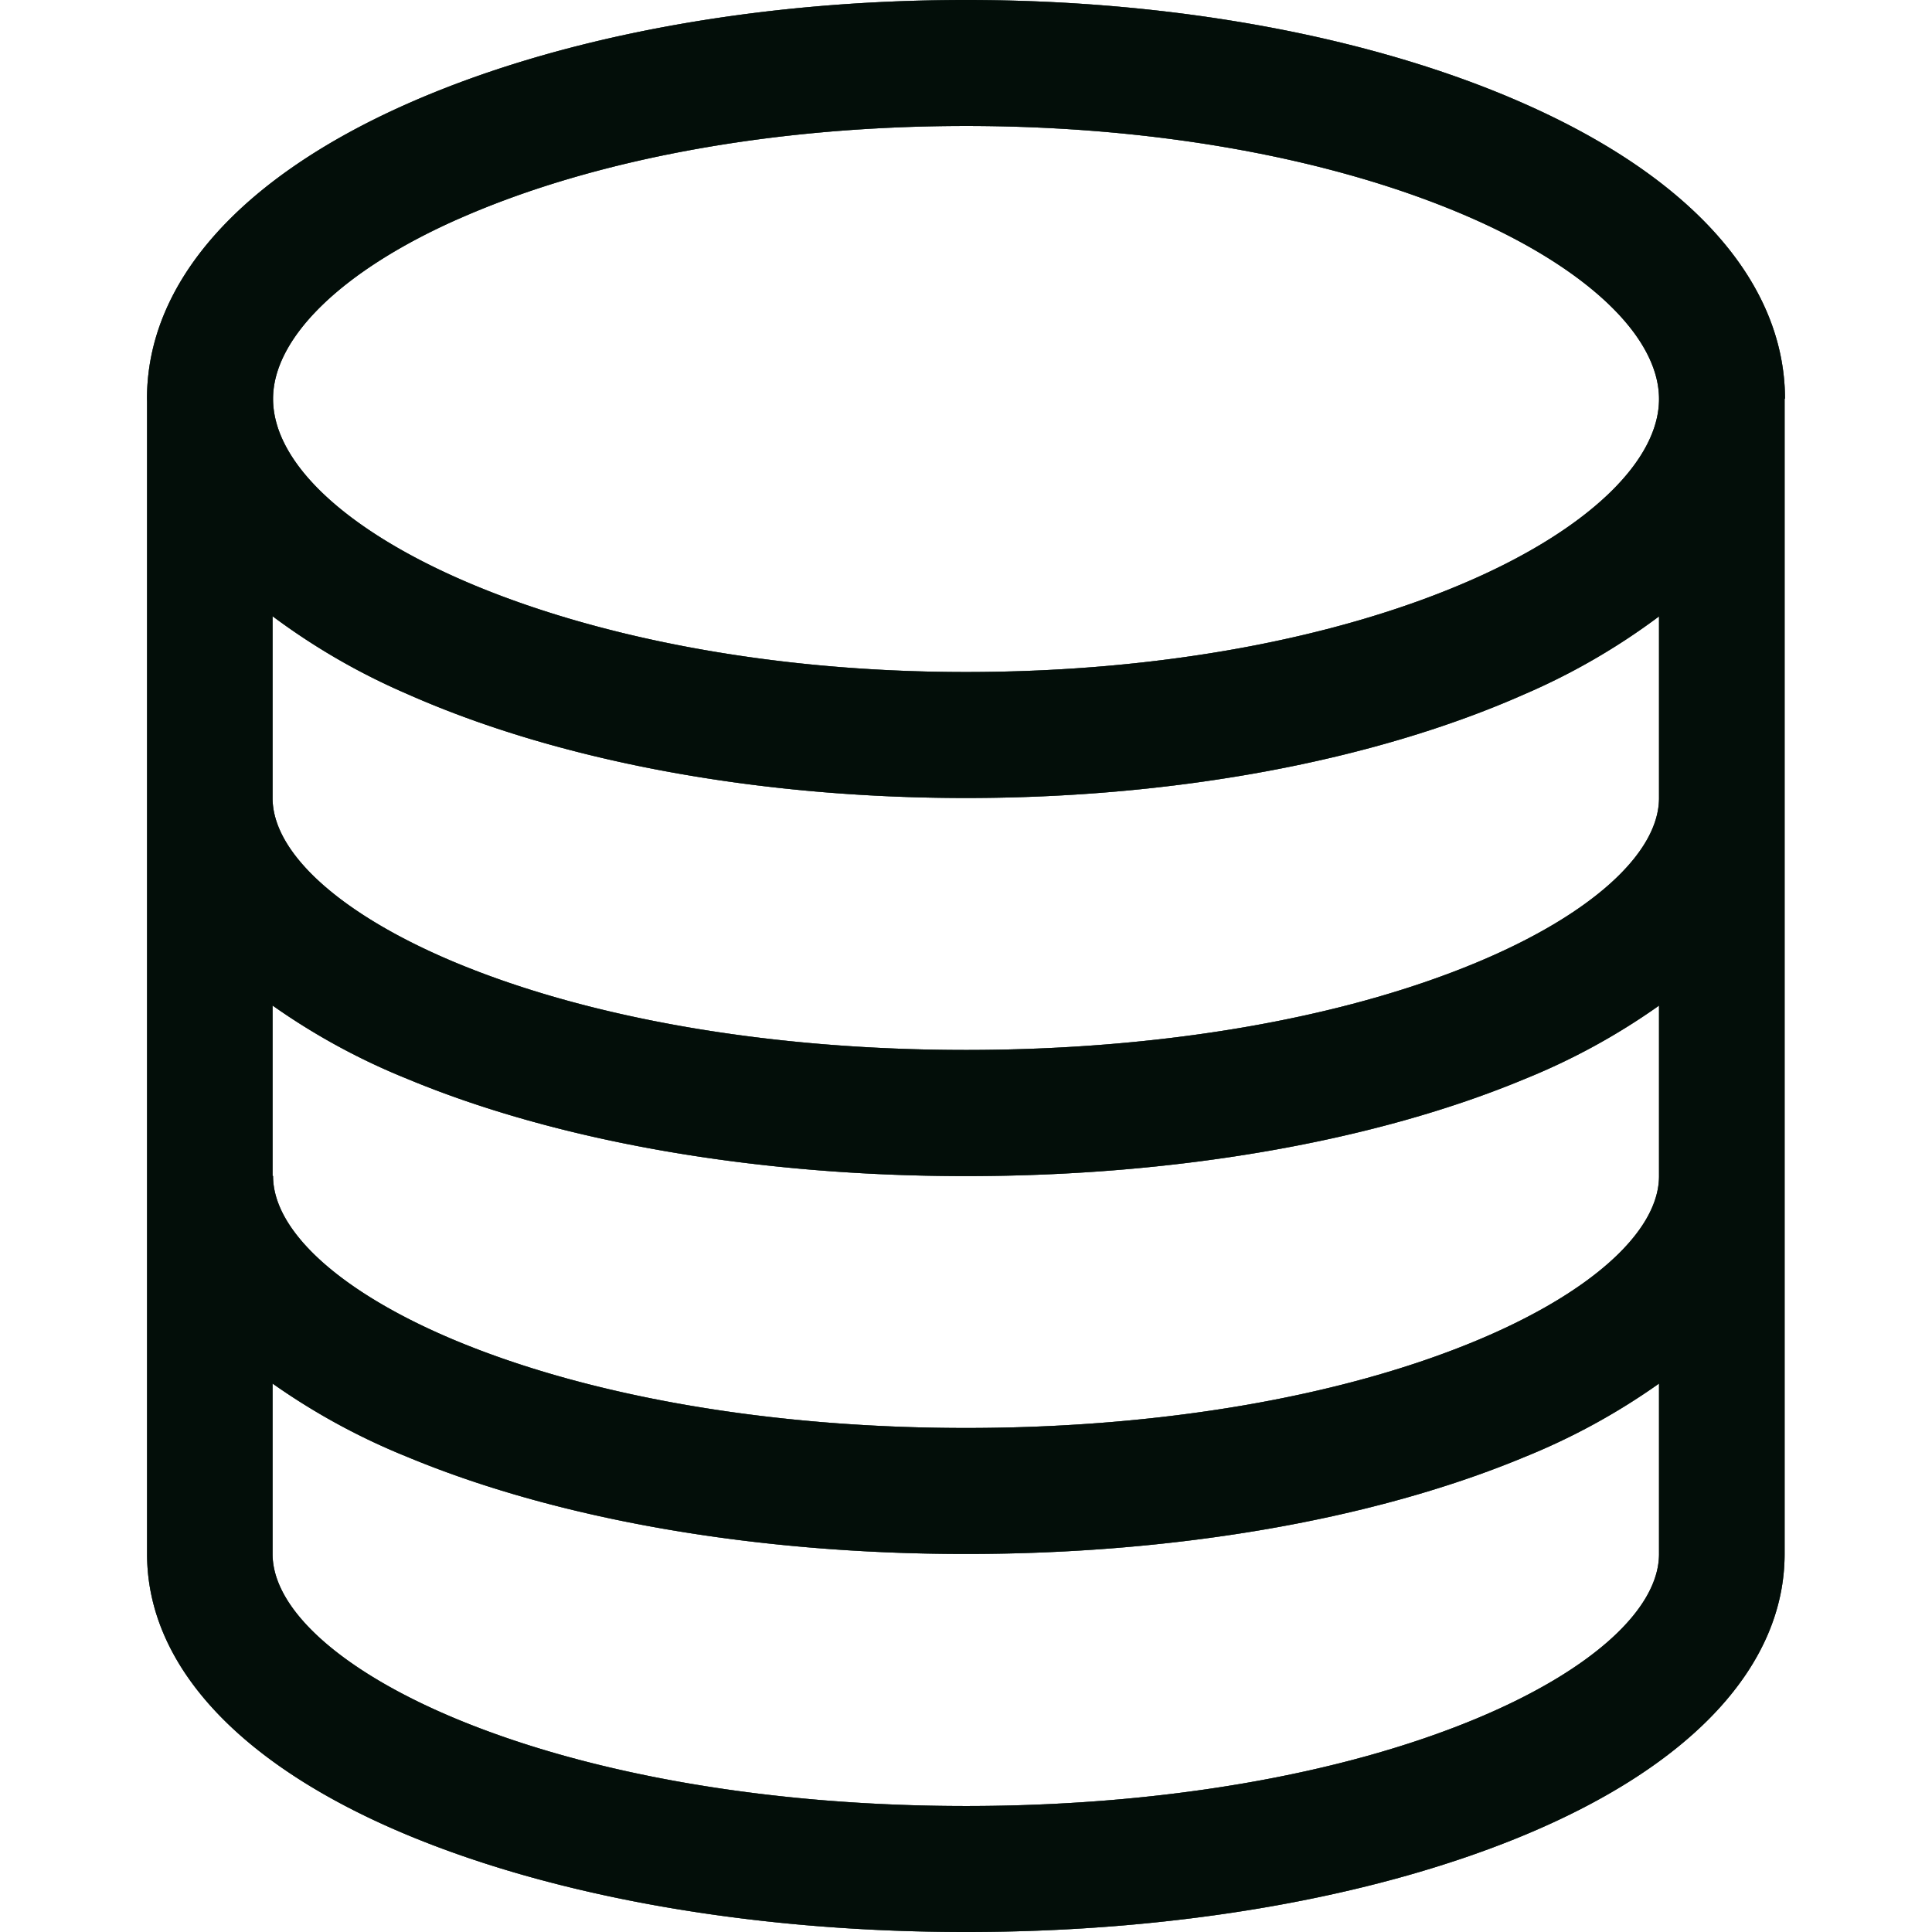 <svg xmlns="http://www.w3.org/2000/svg" width="24" height="24" fill="none"><g clip-path="url(#a)"><path fill="#0B3323" d="M18.937 1.289C17.06.458 14.595 0 12 0 9.404 0 6.94.457 5.063 1.288c-2.087.923-3.237 2.225-3.237 3.666l.001.034v14.316c0 1.382 1.147 2.621 3.232 3.49C6.926 23.572 9.39 24 12 24c2.61 0 5.075-.428 6.942-1.206 2.084-.869 3.227-2.108 3.227-3.49V4.957c0-.003.005-.006.005-.008-.005-1.439-1.153-2.738-3.237-3.66Zm-13.24 1.43C7.378 1.975 9.616 1.565 12 1.565c2.382 0 4.62.41 6.304 1.155 1.443.64 2.305 1.475 2.305 2.237 0 .761-.862 1.597-2.305 2.236-1.683.745-3.922 1.155-6.304 1.155-4.927 0-8.608-1.792-8.608-3.394 0-.761.861-1.597 2.304-2.235Zm14.912 16.585c0 .689-.848 1.453-2.269 2.045-1.68.7-3.932 1.086-6.34 1.086-2.407 0-4.659-.386-6.34-1.086-1.42-.592-2.274-1.356-2.274-2.045v-2.117a8.24 8.24 0 0 0 1.673.911c1.867.778 4.332 1.206 6.941 1.206 2.61 0 5.075-.428 6.942-1.206a8.19 8.19 0 0 0 1.667-.911v2.117Zm-2.269-2.65c-1.68.7-3.932 1.085-6.34 1.085-2.407 0-4.659-.386-6.34-1.086-1.42-.592-2.268-1.356-2.268-2.044l-.006-.002v-2.116a8.234 8.234 0 0 0 1.673.911C6.926 14.18 9.39 14.61 12 14.61c2.61 0 5.075-.429 6.942-1.207a8.193 8.193 0 0 0 1.667-.911v2.118c0 .688-.848 1.452-2.269 2.044Zm0-4.696c-1.68.7-3.932 1.085-6.34 1.085-2.407 0-4.659-.385-6.34-1.085-1.42-.592-2.274-1.357-2.274-2.045V7.655a8.25 8.25 0 0 0 1.677.968c1.878.832 4.342 1.29 6.937 1.29 2.595 0 5.06-.458 6.937-1.289a8.198 8.198 0 0 0 1.672-.967v2.256c0 .688-.848 1.453-2.269 2.045Z"/><path fill="#000" fill-opacity=".2" d="M18.937 1.289C17.06.458 14.595 0 12 0 9.404 0 6.94.457 5.063 1.288c-2.087.923-3.237 2.225-3.237 3.666l.001.034v14.316c0 1.382 1.147 2.621 3.232 3.49C6.926 23.572 9.39 24 12 24c2.61 0 5.075-.428 6.942-1.206 2.084-.869 3.227-2.108 3.227-3.49V4.957c0-.003.005-.006.005-.008-.005-1.439-1.153-2.738-3.237-3.66Zm-13.24 1.43C7.378 1.975 9.616 1.565 12 1.565c2.382 0 4.62.41 6.304 1.155 1.443.64 2.305 1.475 2.305 2.237 0 .761-.862 1.597-2.305 2.236-1.683.745-3.922 1.155-6.304 1.155-4.927 0-8.608-1.792-8.608-3.394 0-.761.861-1.597 2.304-2.235Zm14.912 16.585c0 .689-.848 1.453-2.269 2.045-1.68.7-3.932 1.086-6.34 1.086-2.407 0-4.659-.386-6.34-1.086-1.42-.592-2.274-1.356-2.274-2.045v-2.117a8.24 8.24 0 0 0 1.673.911c1.867.778 4.332 1.206 6.941 1.206 2.61 0 5.075-.428 6.942-1.206a8.19 8.19 0 0 0 1.667-.911v2.117Zm-2.269-2.65c-1.68.7-3.932 1.085-6.34 1.085-2.407 0-4.659-.386-6.34-1.086-1.42-.592-2.268-1.356-2.268-2.044l-.006-.002v-2.116a8.234 8.234 0 0 0 1.673.911C6.926 14.18 9.39 14.61 12 14.61c2.61 0 5.075-.429 6.942-1.207a8.193 8.193 0 0 0 1.667-.911v2.118c0 .688-.848 1.452-2.269 2.044Zm0-4.696c-1.68.7-3.932 1.085-6.34 1.085-2.407 0-4.659-.385-6.34-1.085-1.42-.592-2.274-1.357-2.274-2.045V7.655a8.25 8.25 0 0 0 1.677.968c1.878.832 4.342 1.29 6.937 1.29 2.595 0 5.06-.458 6.937-1.289a8.198 8.198 0 0 0 1.672-.967v2.256c0 .688-.848 1.453-2.269 2.045Z"/><path fill="#000" fill-opacity=".2" d="M18.937 1.289C17.06.458 14.595 0 12 0 9.404 0 6.94.457 5.063 1.288c-2.087.923-3.237 2.225-3.237 3.666l.001.034v14.316c0 1.382 1.147 2.621 3.232 3.49C6.926 23.572 9.39 24 12 24c2.61 0 5.075-.428 6.942-1.206 2.084-.869 3.227-2.108 3.227-3.49V4.957c0-.003.005-.006.005-.008-.005-1.439-1.153-2.738-3.237-3.66Zm-13.24 1.43C7.378 1.975 9.616 1.565 12 1.565c2.382 0 4.62.41 6.304 1.155 1.443.64 2.305 1.475 2.305 2.237 0 .761-.862 1.597-2.305 2.236-1.683.745-3.922 1.155-6.304 1.155-4.927 0-8.608-1.792-8.608-3.394 0-.761.861-1.597 2.304-2.235Zm14.912 16.585c0 .689-.848 1.453-2.269 2.045-1.68.7-3.932 1.086-6.34 1.086-2.407 0-4.659-.386-6.34-1.086-1.42-.592-2.274-1.356-2.274-2.045v-2.117a8.24 8.24 0 0 0 1.673.911c1.867.778 4.332 1.206 6.941 1.206 2.61 0 5.075-.428 6.942-1.206a8.19 8.19 0 0 0 1.667-.911v2.117Zm-2.269-2.65c-1.68.7-3.932 1.085-6.34 1.085-2.407 0-4.659-.386-6.34-1.086-1.42-.592-2.268-1.356-2.268-2.044l-.006-.002v-2.116a8.234 8.234 0 0 0 1.673.911C6.926 14.18 9.39 14.61 12 14.61c2.61 0 5.075-.429 6.942-1.207a8.193 8.193 0 0 0 1.667-.911v2.118c0 .688-.848 1.452-2.269 2.044Zm0-4.696c-1.68.7-3.932 1.085-6.34 1.085-2.407 0-4.659-.385-6.34-1.085-1.42-.592-2.274-1.357-2.274-2.045V7.655a8.25 8.25 0 0 0 1.677.968c1.878.832 4.342 1.29 6.937 1.29 2.595 0 5.06-.458 6.937-1.289a8.198 8.198 0 0 0 1.672-.967v2.256c0 .688-.848 1.453-2.269 2.045Z"/><path fill="#000" fill-opacity=".2" d="M18.937 1.289C17.06.458 14.595 0 12 0 9.404 0 6.94.457 5.063 1.288c-2.087.923-3.237 2.225-3.237 3.666l.001.034v14.316c0 1.382 1.147 2.621 3.232 3.49C6.926 23.572 9.39 24 12 24c2.61 0 5.075-.428 6.942-1.206 2.084-.869 3.227-2.108 3.227-3.49V4.957c0-.003.005-.006.005-.008-.005-1.439-1.153-2.738-3.237-3.66Zm-13.24 1.43C7.378 1.975 9.616 1.565 12 1.565c2.382 0 4.62.41 6.304 1.155 1.443.64 2.305 1.475 2.305 2.237 0 .761-.862 1.597-2.305 2.236-1.683.745-3.922 1.155-6.304 1.155-4.927 0-8.608-1.792-8.608-3.394 0-.761.861-1.597 2.304-2.235Zm14.912 16.585c0 .689-.848 1.453-2.269 2.045-1.68.7-3.932 1.086-6.34 1.086-2.407 0-4.659-.386-6.34-1.086-1.42-.592-2.274-1.356-2.274-2.045v-2.117a8.24 8.24 0 0 0 1.673.911c1.867.778 4.332 1.206 6.941 1.206 2.61 0 5.075-.428 6.942-1.206a8.19 8.19 0 0 0 1.667-.911v2.117Zm-2.269-2.65c-1.68.7-3.932 1.085-6.34 1.085-2.407 0-4.659-.386-6.34-1.086-1.42-.592-2.268-1.356-2.268-2.044l-.006-.002v-2.116a8.234 8.234 0 0 0 1.673.911C6.926 14.18 9.39 14.61 12 14.61c2.61 0 5.075-.429 6.942-1.207a8.193 8.193 0 0 0 1.667-.911v2.118c0 .688-.848 1.452-2.269 2.044Zm0-4.696c-1.68.7-3.932 1.085-6.34 1.085-2.407 0-4.659-.385-6.34-1.085-1.42-.592-2.274-1.357-2.274-2.045V7.655a8.25 8.25 0 0 0 1.677.968c1.878.832 4.342 1.29 6.937 1.29 2.595 0 5.06-.458 6.937-1.289a8.198 8.198 0 0 0 1.672-.967v2.256c0 .688-.848 1.453-2.269 2.045Z"/><path fill="#000" fill-opacity=".2" d="M18.937 1.289C17.06.458 14.595 0 12 0 9.404 0 6.94.457 5.063 1.288c-2.087.923-3.237 2.225-3.237 3.666l.001.034v14.316c0 1.382 1.147 2.621 3.232 3.49C6.926 23.572 9.39 24 12 24c2.61 0 5.075-.428 6.942-1.206 2.084-.869 3.227-2.108 3.227-3.49V4.957c0-.003.005-.006.005-.008-.005-1.439-1.153-2.738-3.237-3.66Zm-13.24 1.43C7.378 1.975 9.616 1.565 12 1.565c2.382 0 4.62.41 6.304 1.155 1.443.64 2.305 1.475 2.305 2.237 0 .761-.862 1.597-2.305 2.236-1.683.745-3.922 1.155-6.304 1.155-4.927 0-8.608-1.792-8.608-3.394 0-.761.861-1.597 2.304-2.235Zm14.912 16.585c0 .689-.848 1.453-2.269 2.045-1.68.7-3.932 1.086-6.34 1.086-2.407 0-4.659-.386-6.34-1.086-1.42-.592-2.274-1.356-2.274-2.045v-2.117a8.24 8.24 0 0 0 1.673.911c1.867.778 4.332 1.206 6.941 1.206 2.61 0 5.075-.428 6.942-1.206a8.19 8.19 0 0 0 1.667-.911v2.117Zm-2.269-2.65c-1.68.7-3.932 1.085-6.34 1.085-2.407 0-4.659-.386-6.34-1.086-1.42-.592-2.268-1.356-2.268-2.044l-.006-.002v-2.116a8.234 8.234 0 0 0 1.673.911C6.926 14.18 9.39 14.61 12 14.61c2.61 0 5.075-.429 6.942-1.207a8.193 8.193 0 0 0 1.667-.911v2.118c0 .688-.848 1.452-2.269 2.044Zm0-4.696c-1.68.7-3.932 1.085-6.34 1.085-2.407 0-4.659-.385-6.34-1.085-1.42-.592-2.274-1.357-2.274-2.045V7.655a8.25 8.25 0 0 0 1.677.968c1.878.832 4.342 1.29 6.937 1.29 2.595 0 5.06-.458 6.937-1.289a8.198 8.198 0 0 0 1.672-.967v2.256c0 .688-.848 1.453-2.269 2.045Z"/><path fill="#000" fill-opacity=".2" d="M18.937 1.289C17.06.458 14.595 0 12 0 9.404 0 6.94.457 5.063 1.288c-2.087.923-3.237 2.225-3.237 3.666l.001.034v14.316c0 1.382 1.147 2.621 3.232 3.49C6.926 23.572 9.39 24 12 24c2.61 0 5.075-.428 6.942-1.206 2.084-.869 3.227-2.108 3.227-3.49V4.957c0-.003.005-.006.005-.008-.005-1.439-1.153-2.738-3.237-3.66Zm-13.24 1.43C7.378 1.975 9.616 1.565 12 1.565c2.382 0 4.62.41 6.304 1.155 1.443.64 2.305 1.475 2.305 2.237 0 .761-.862 1.597-2.305 2.236-1.683.745-3.922 1.155-6.304 1.155-4.927 0-8.608-1.792-8.608-3.394 0-.761.861-1.597 2.304-2.235Zm14.912 16.585c0 .689-.848 1.453-2.269 2.045-1.68.7-3.932 1.086-6.34 1.086-2.407 0-4.659-.386-6.34-1.086-1.42-.592-2.274-1.356-2.274-2.045v-2.117a8.24 8.24 0 0 0 1.673.911c1.867.778 4.332 1.206 6.941 1.206 2.61 0 5.075-.428 6.942-1.206a8.19 8.19 0 0 0 1.667-.911v2.117Zm-2.269-2.65c-1.68.7-3.932 1.085-6.34 1.085-2.407 0-4.659-.386-6.34-1.086-1.42-.592-2.268-1.356-2.268-2.044l-.006-.002v-2.116a8.234 8.234 0 0 0 1.673.911C6.926 14.18 9.39 14.61 12 14.61c2.61 0 5.075-.429 6.942-1.207a8.193 8.193 0 0 0 1.667-.911v2.118c0 .688-.848 1.452-2.269 2.044Zm0-4.696c-1.68.7-3.932 1.085-6.34 1.085-2.407 0-4.659-.385-6.34-1.085-1.42-.592-2.274-1.357-2.274-2.045V7.655a8.25 8.25 0 0 0 1.677.968c1.878.832 4.342 1.29 6.937 1.29 2.595 0 5.06-.458 6.937-1.289a8.198 8.198 0 0 0 1.672-.967v2.256c0 .688-.848 1.453-2.269 2.045Z"/><path fill="#000" fill-opacity=".2" d="M18.937 1.289C17.06.458 14.595 0 12 0 9.404 0 6.94.457 5.063 1.288c-2.087.923-3.237 2.225-3.237 3.666l.001.034v14.316c0 1.382 1.147 2.621 3.232 3.49C6.926 23.572 9.39 24 12 24c2.61 0 5.075-.428 6.942-1.206 2.084-.869 3.227-2.108 3.227-3.49V4.957c0-.003.005-.006.005-.008-.005-1.439-1.153-2.738-3.237-3.66Zm-13.24 1.43C7.378 1.975 9.616 1.565 12 1.565c2.382 0 4.62.41 6.304 1.155 1.443.64 2.305 1.475 2.305 2.237 0 .761-.862 1.597-2.305 2.236-1.683.745-3.922 1.155-6.304 1.155-4.927 0-8.608-1.792-8.608-3.394 0-.761.861-1.597 2.304-2.235Zm14.912 16.585c0 .689-.848 1.453-2.269 2.045-1.68.7-3.932 1.086-6.34 1.086-2.407 0-4.659-.386-6.34-1.086-1.42-.592-2.274-1.356-2.274-2.045v-2.117a8.24 8.24 0 0 0 1.673.911c1.867.778 4.332 1.206 6.941 1.206 2.61 0 5.075-.428 6.942-1.206a8.19 8.19 0 0 0 1.667-.911v2.117Zm-2.269-2.65c-1.68.7-3.932 1.085-6.34 1.085-2.407 0-4.659-.386-6.34-1.086-1.42-.592-2.268-1.356-2.268-2.044l-.006-.002v-2.116a8.234 8.234 0 0 0 1.673.911C6.926 14.18 9.39 14.61 12 14.61c2.61 0 5.075-.429 6.942-1.207a8.193 8.193 0 0 0 1.667-.911v2.118c0 .688-.848 1.452-2.269 2.044Zm0-4.696c-1.68.7-3.932 1.085-6.34 1.085-2.407 0-4.659-.385-6.34-1.085-1.42-.592-2.274-1.357-2.274-2.045V7.655a8.25 8.25 0 0 0 1.677.968c1.878.832 4.342 1.29 6.937 1.29 2.595 0 5.06-.458 6.937-1.289a8.198 8.198 0 0 0 1.672-.967v2.256c0 .688-.848 1.453-2.269 2.045Z"/></g><defs><clipPath id="a"><path fill="#fff" d="M0 0h24v24H0z"/></clipPath></defs></svg>